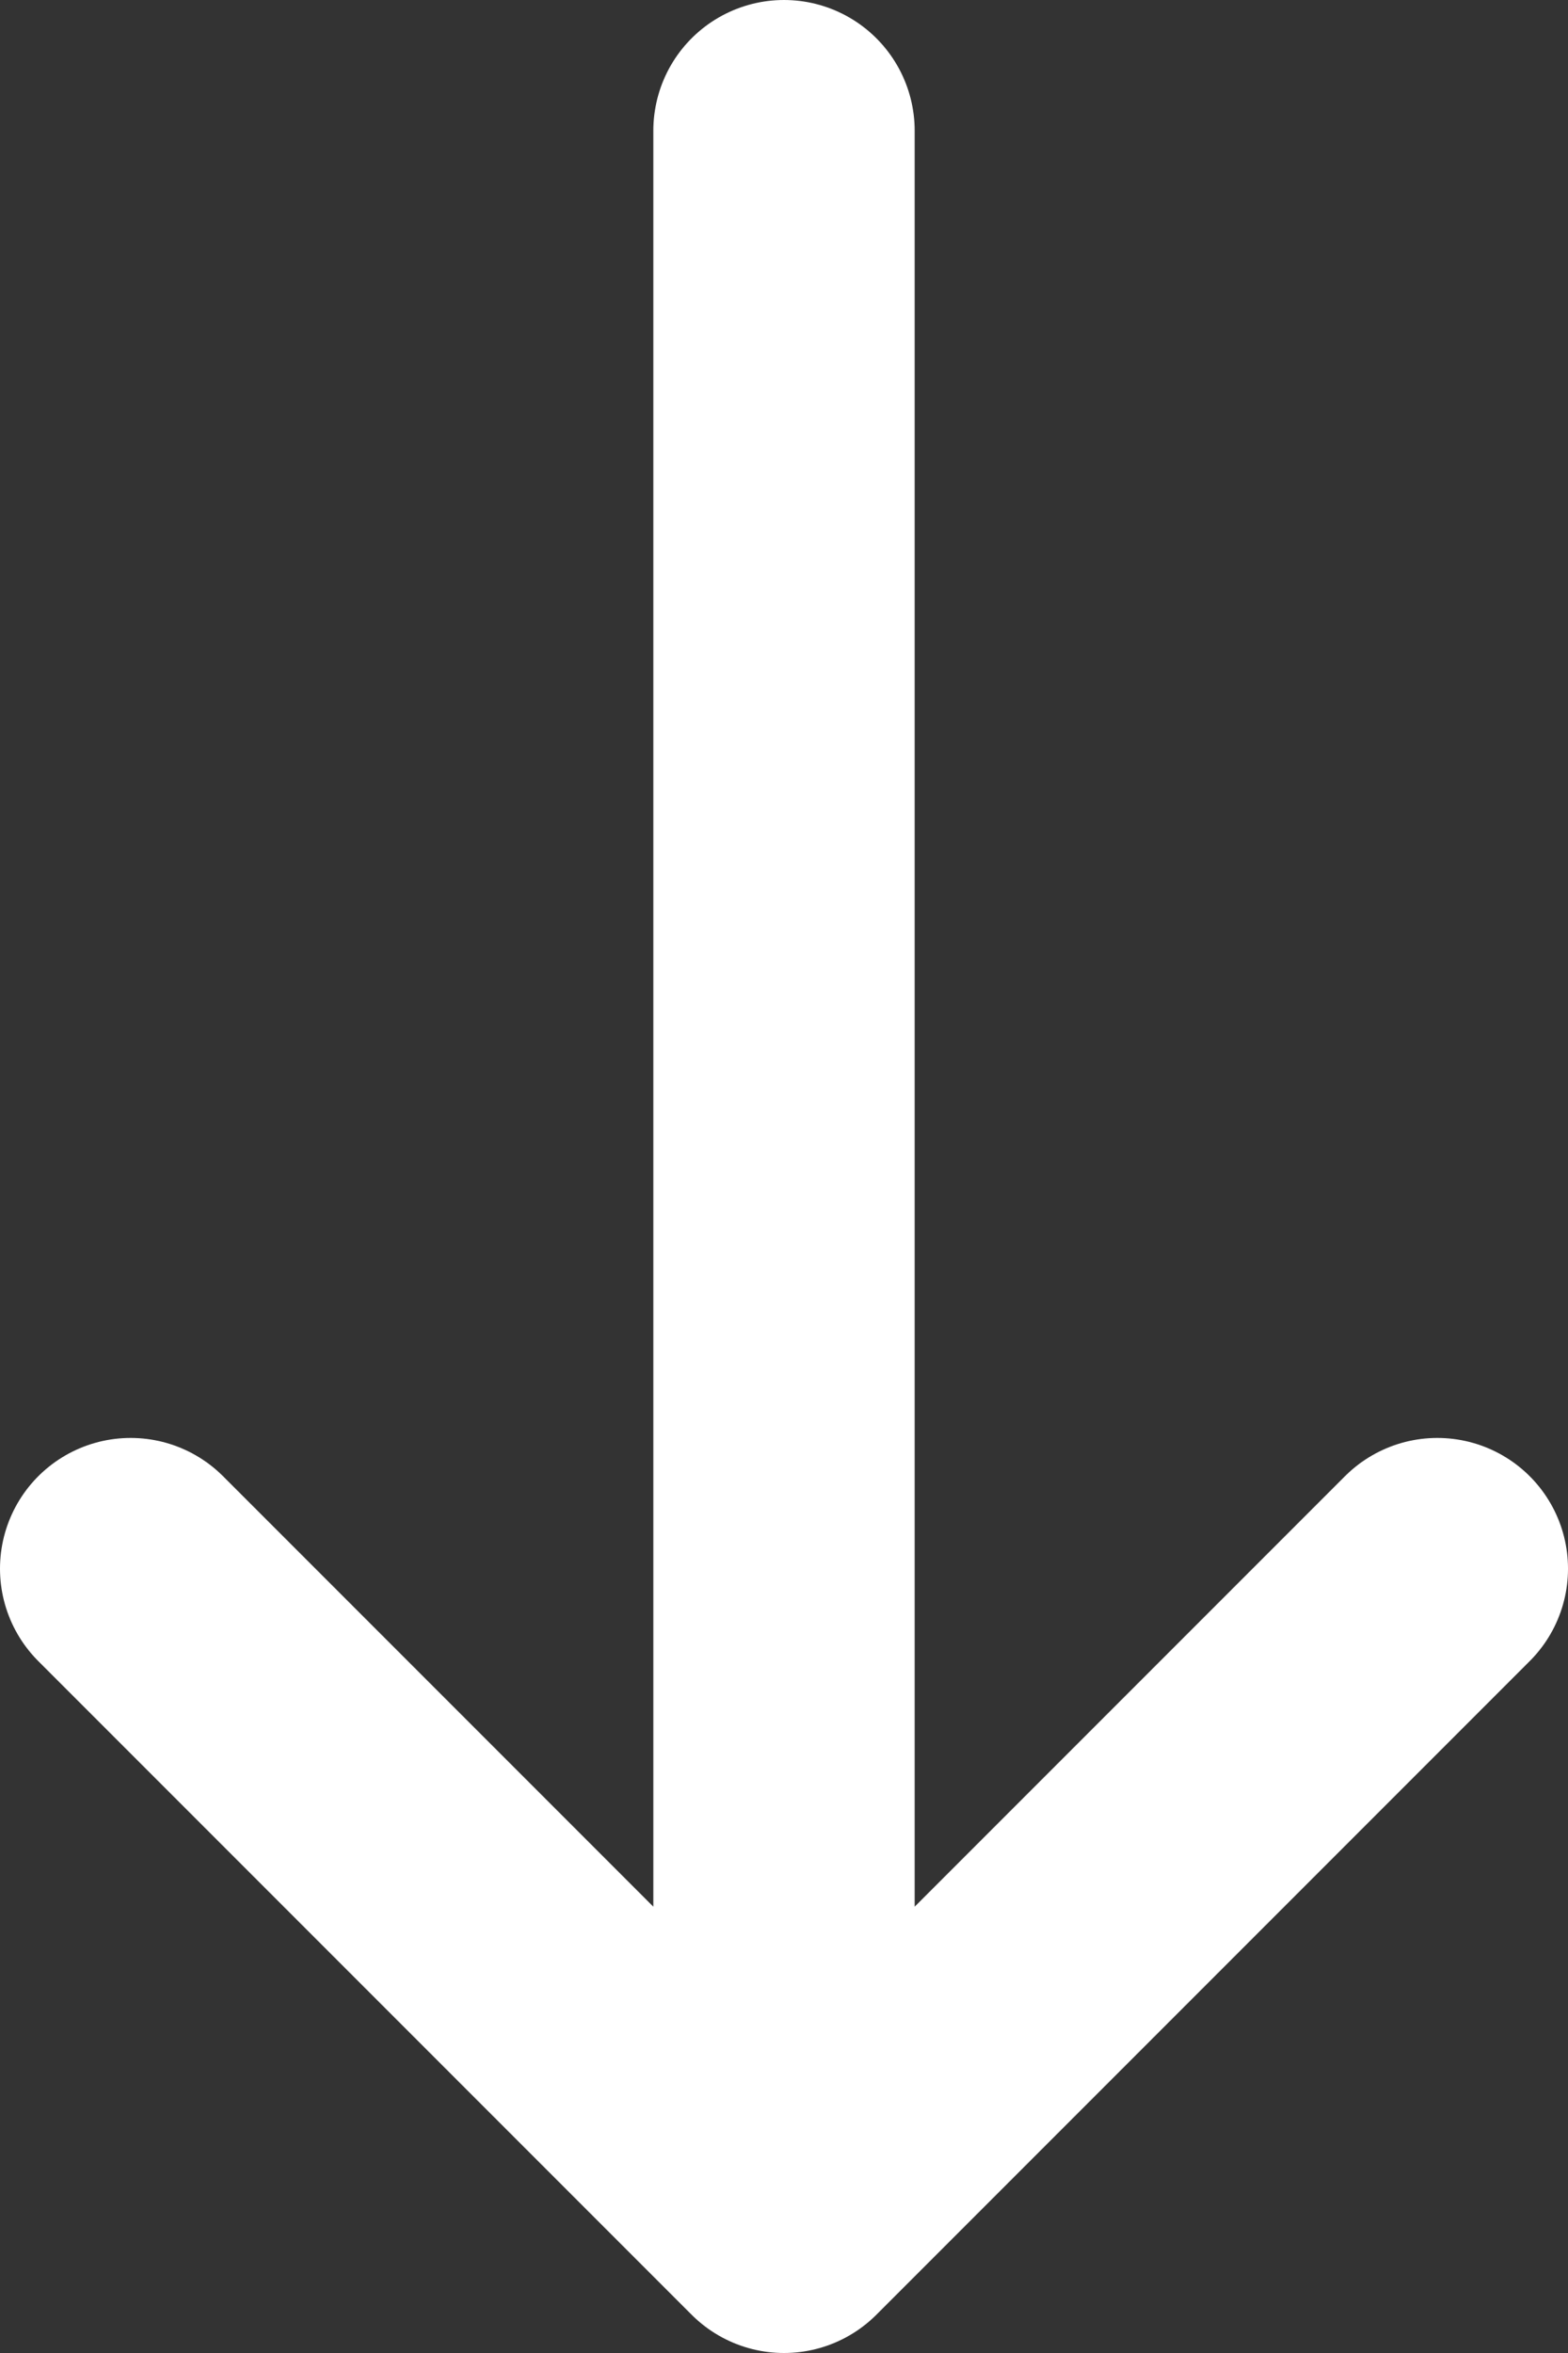 <svg width="12" height="18" viewBox="0 0 12 18" fill="none" xmlns="http://www.w3.org/2000/svg">
<rect x="0" y="0" width="12" height="18" fill="#333333" stroke="none"/>
<path d="M6 1V17M6 17L11 12M6 17L1 12" stroke="white" stroke-width="2" stroke-linecap="round" stroke-linejoin="round"/>
</svg>
